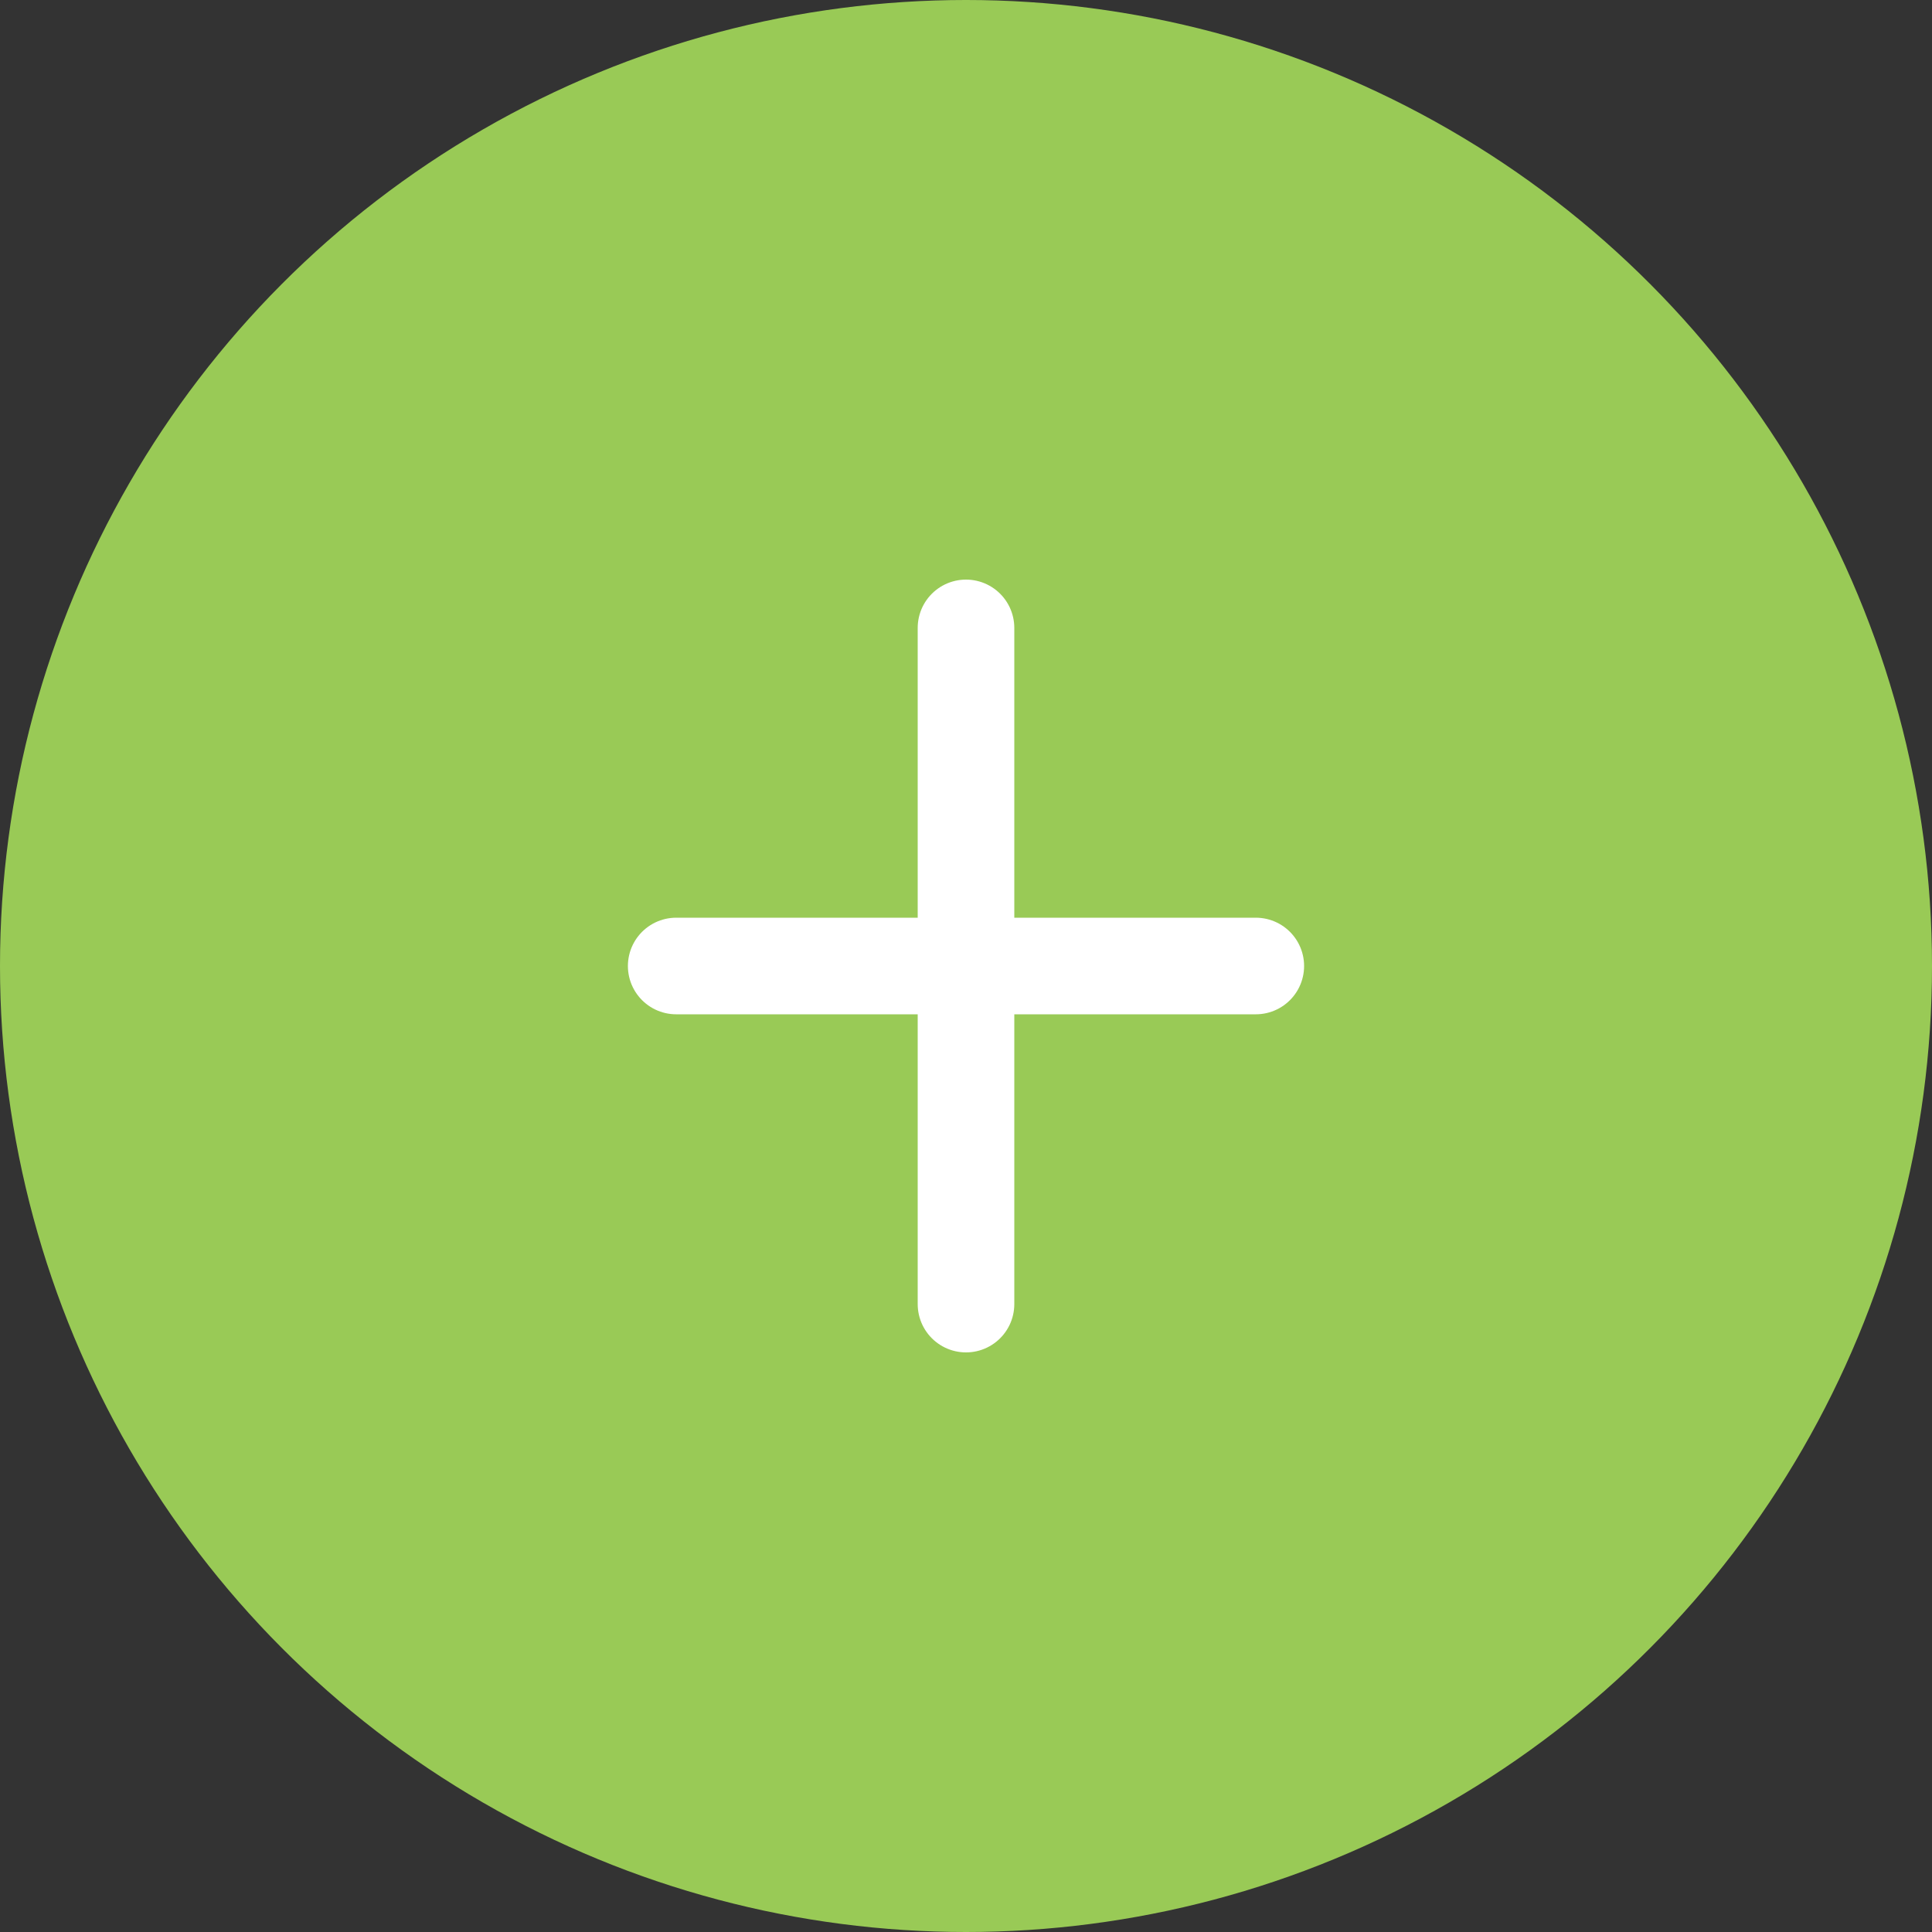 <?xml version="1.0" encoding="UTF-8"?> <svg xmlns="http://www.w3.org/2000/svg" width="40" height="40" viewBox="0 0 40 40" fill="none"><rect x="0" y="0" width="40" height="40" fill="#333333" stroke="none"/><circle cx="20" cy="20" r="20" fill="#99CA56"></circle><line x1="20" y1="13" x2="20" y2="27" stroke="white" stroke-width="2" stroke-linecap="round"></line><line x1="14" y1="20" x2="26" y2="20" stroke="white" stroke-width="2" stroke-linecap="round"></line></svg> 